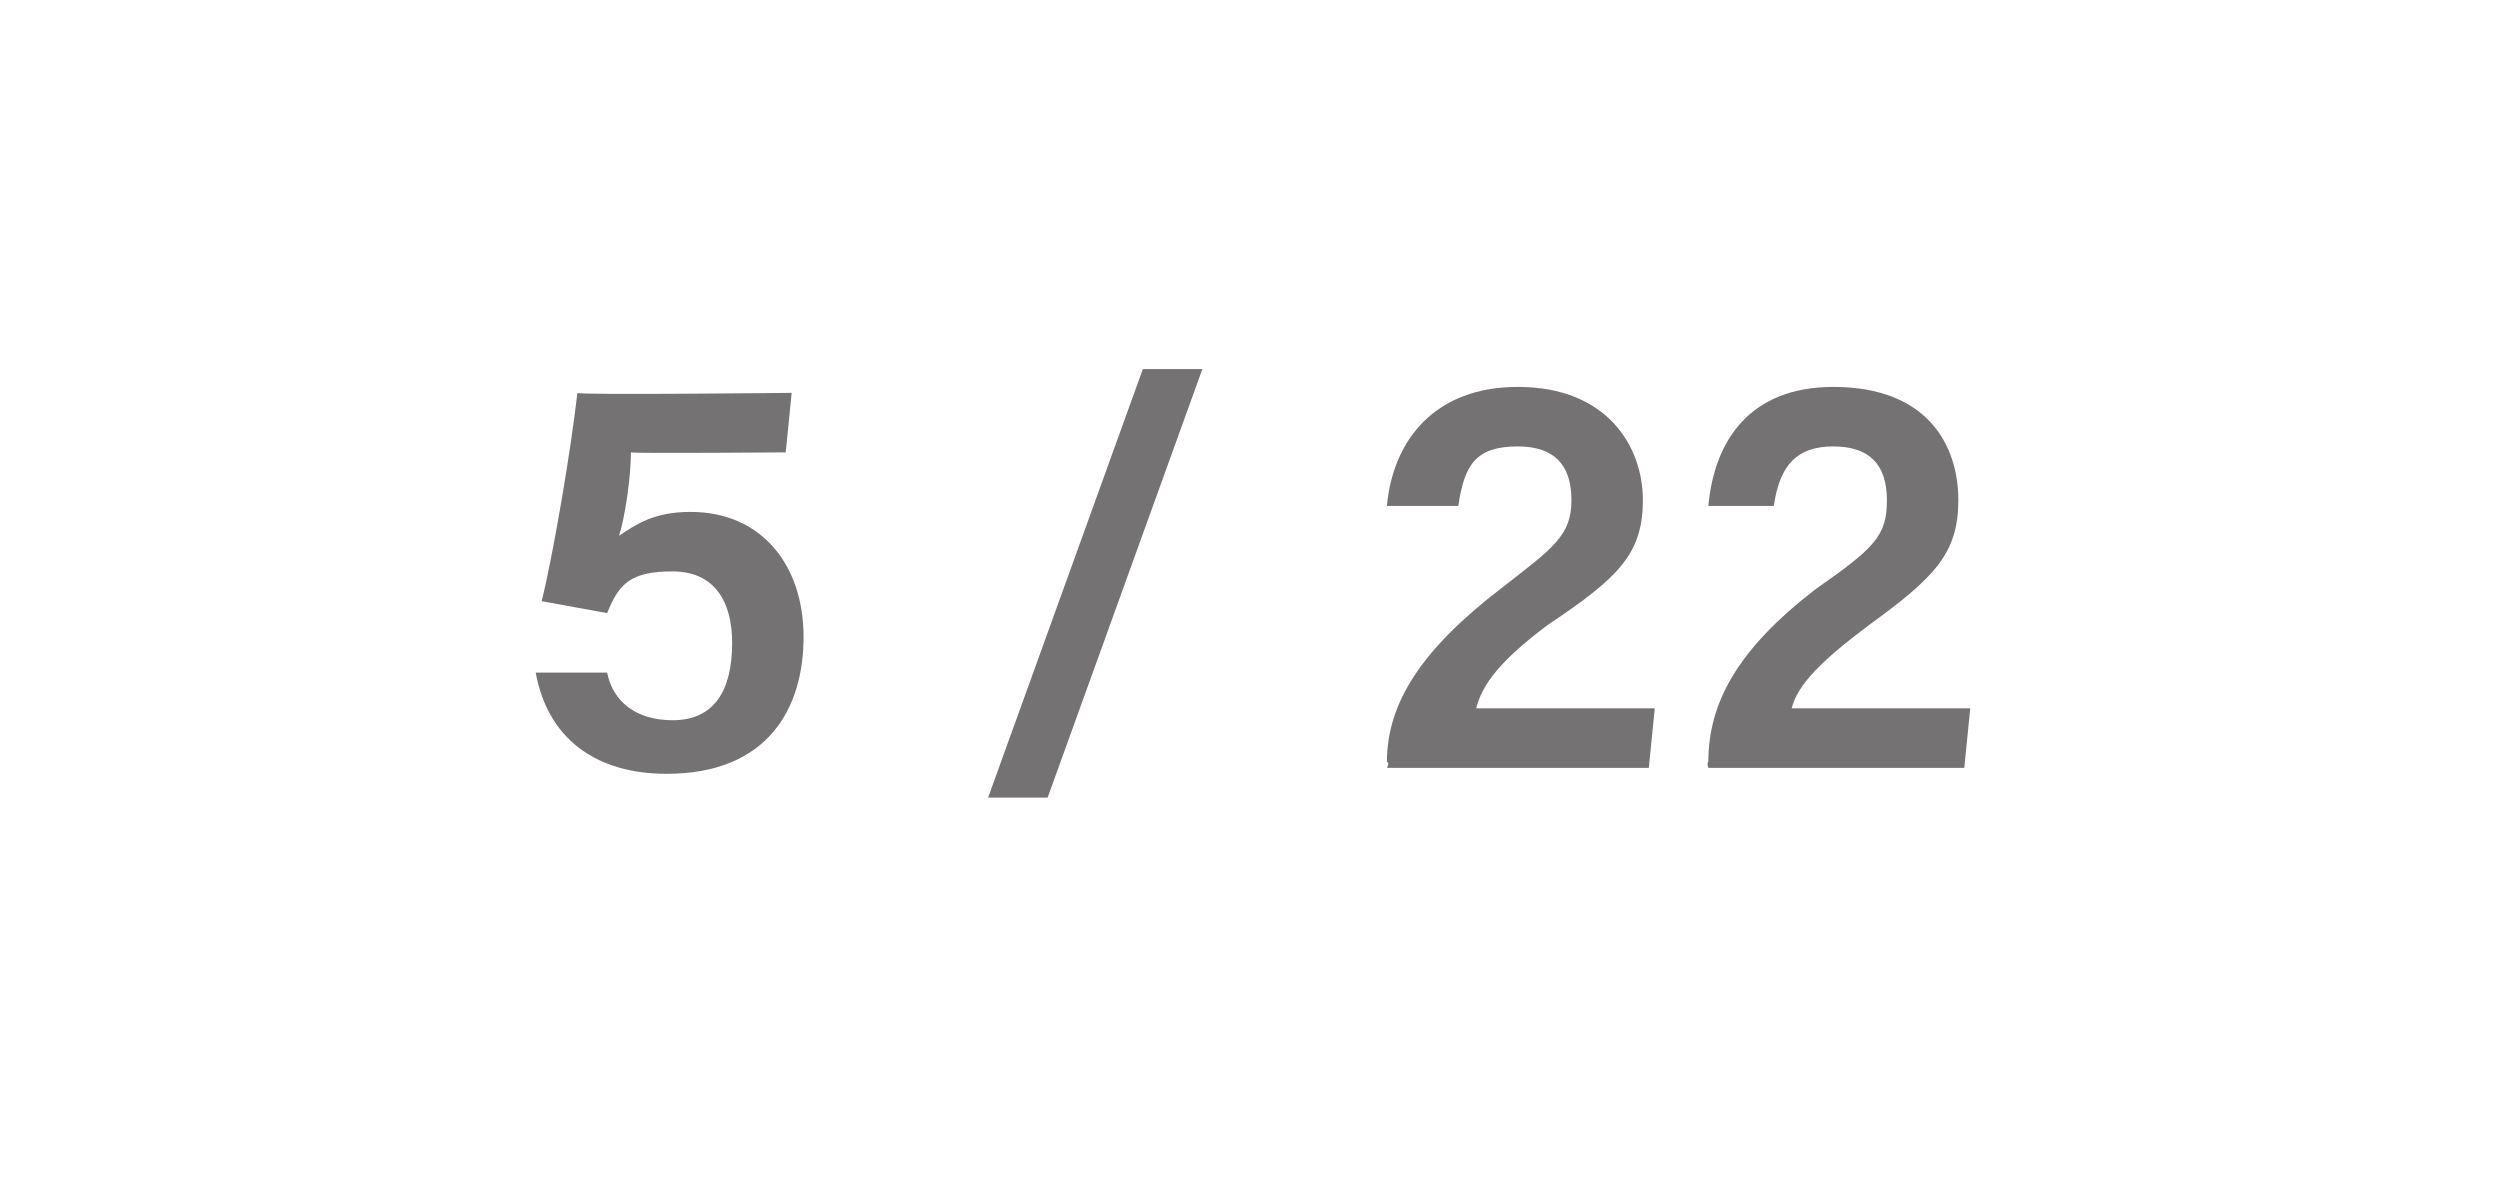 <?xml version="1.0" standalone="no"?><!DOCTYPE svg PUBLIC "-//W3C//DTD SVG 1.1//EN" "http://www.w3.org/Graphics/SVG/1.1/DTD/svg11.dtd"><svg xmlns="http://www.w3.org/2000/svg" version="1.1" width="42px" height="20.2px" viewBox="0 -1 42 20.2" style="top:-1px"><desc>5 / 22</desc><defs/><g id="Polygon297515"><path d="m13.2 6.6s-2.57.02-2.6 0c0 .4-.1 1.1-.2 1.4c.3-.2.6-.4 1.2-.4c1.2 0 1.9.9 1.9 2.1c0 1.2-.6 2.3-2.3 2.3c-1.2 0-2-.6-2.2-1.7c.01-.03 0 0 0 0h1.2s-.01-.03 0 0c.1.5.5.8 1.1.8c.7 0 1-.5 1-1.3c0-.7-.3-1.2-1-1.2c-.7 0-.9.2-1.1.7l-1.1-.2c.2-.8.5-2.6.6-3.5c-.04.04 3.6 0 3.6 0l-.1 1zm3.4 5.8l2.6-7.2h1l-2.6 7.2h-1zm6.7-.5s.05-.09 0-.1c0-1 .6-1.9 1.9-2.9c.9-.7 1.2-.9 1.2-1.5c0-.6-.3-.9-.9-.9c-.7 0-.9.3-1 1c-.02-.04 0 0 0 0h-1.2s.03-.04 0 0c.1-1.1.8-2 2.2-2c1.5 0 2.1 1 2.1 1.9c0 .9-.4 1.3-1.6 2.1c-.8.6-1.1 1-1.2 1.4h3l-.1 1h-4.4zm5.4 0s-.03-.09 0-.1c0-1 .5-1.9 1.8-2.9c1-.7 1.2-.9 1.2-1.5c0-.6-.3-.9-.9-.9c-.6 0-.9.3-1 1c0-.04 0 0 0 0h-1.1s-.04-.04 0 0c.1-1.1.7-2 2.1-2c1.6 0 2.1 1 2.1 1.9c0 .9-.4 1.3-1.5 2.1c-.8.6-1.2 1-1.3 1.4h3l-.1 1h-4.3z" stroke="none" fill="#747272"/></g></svg>